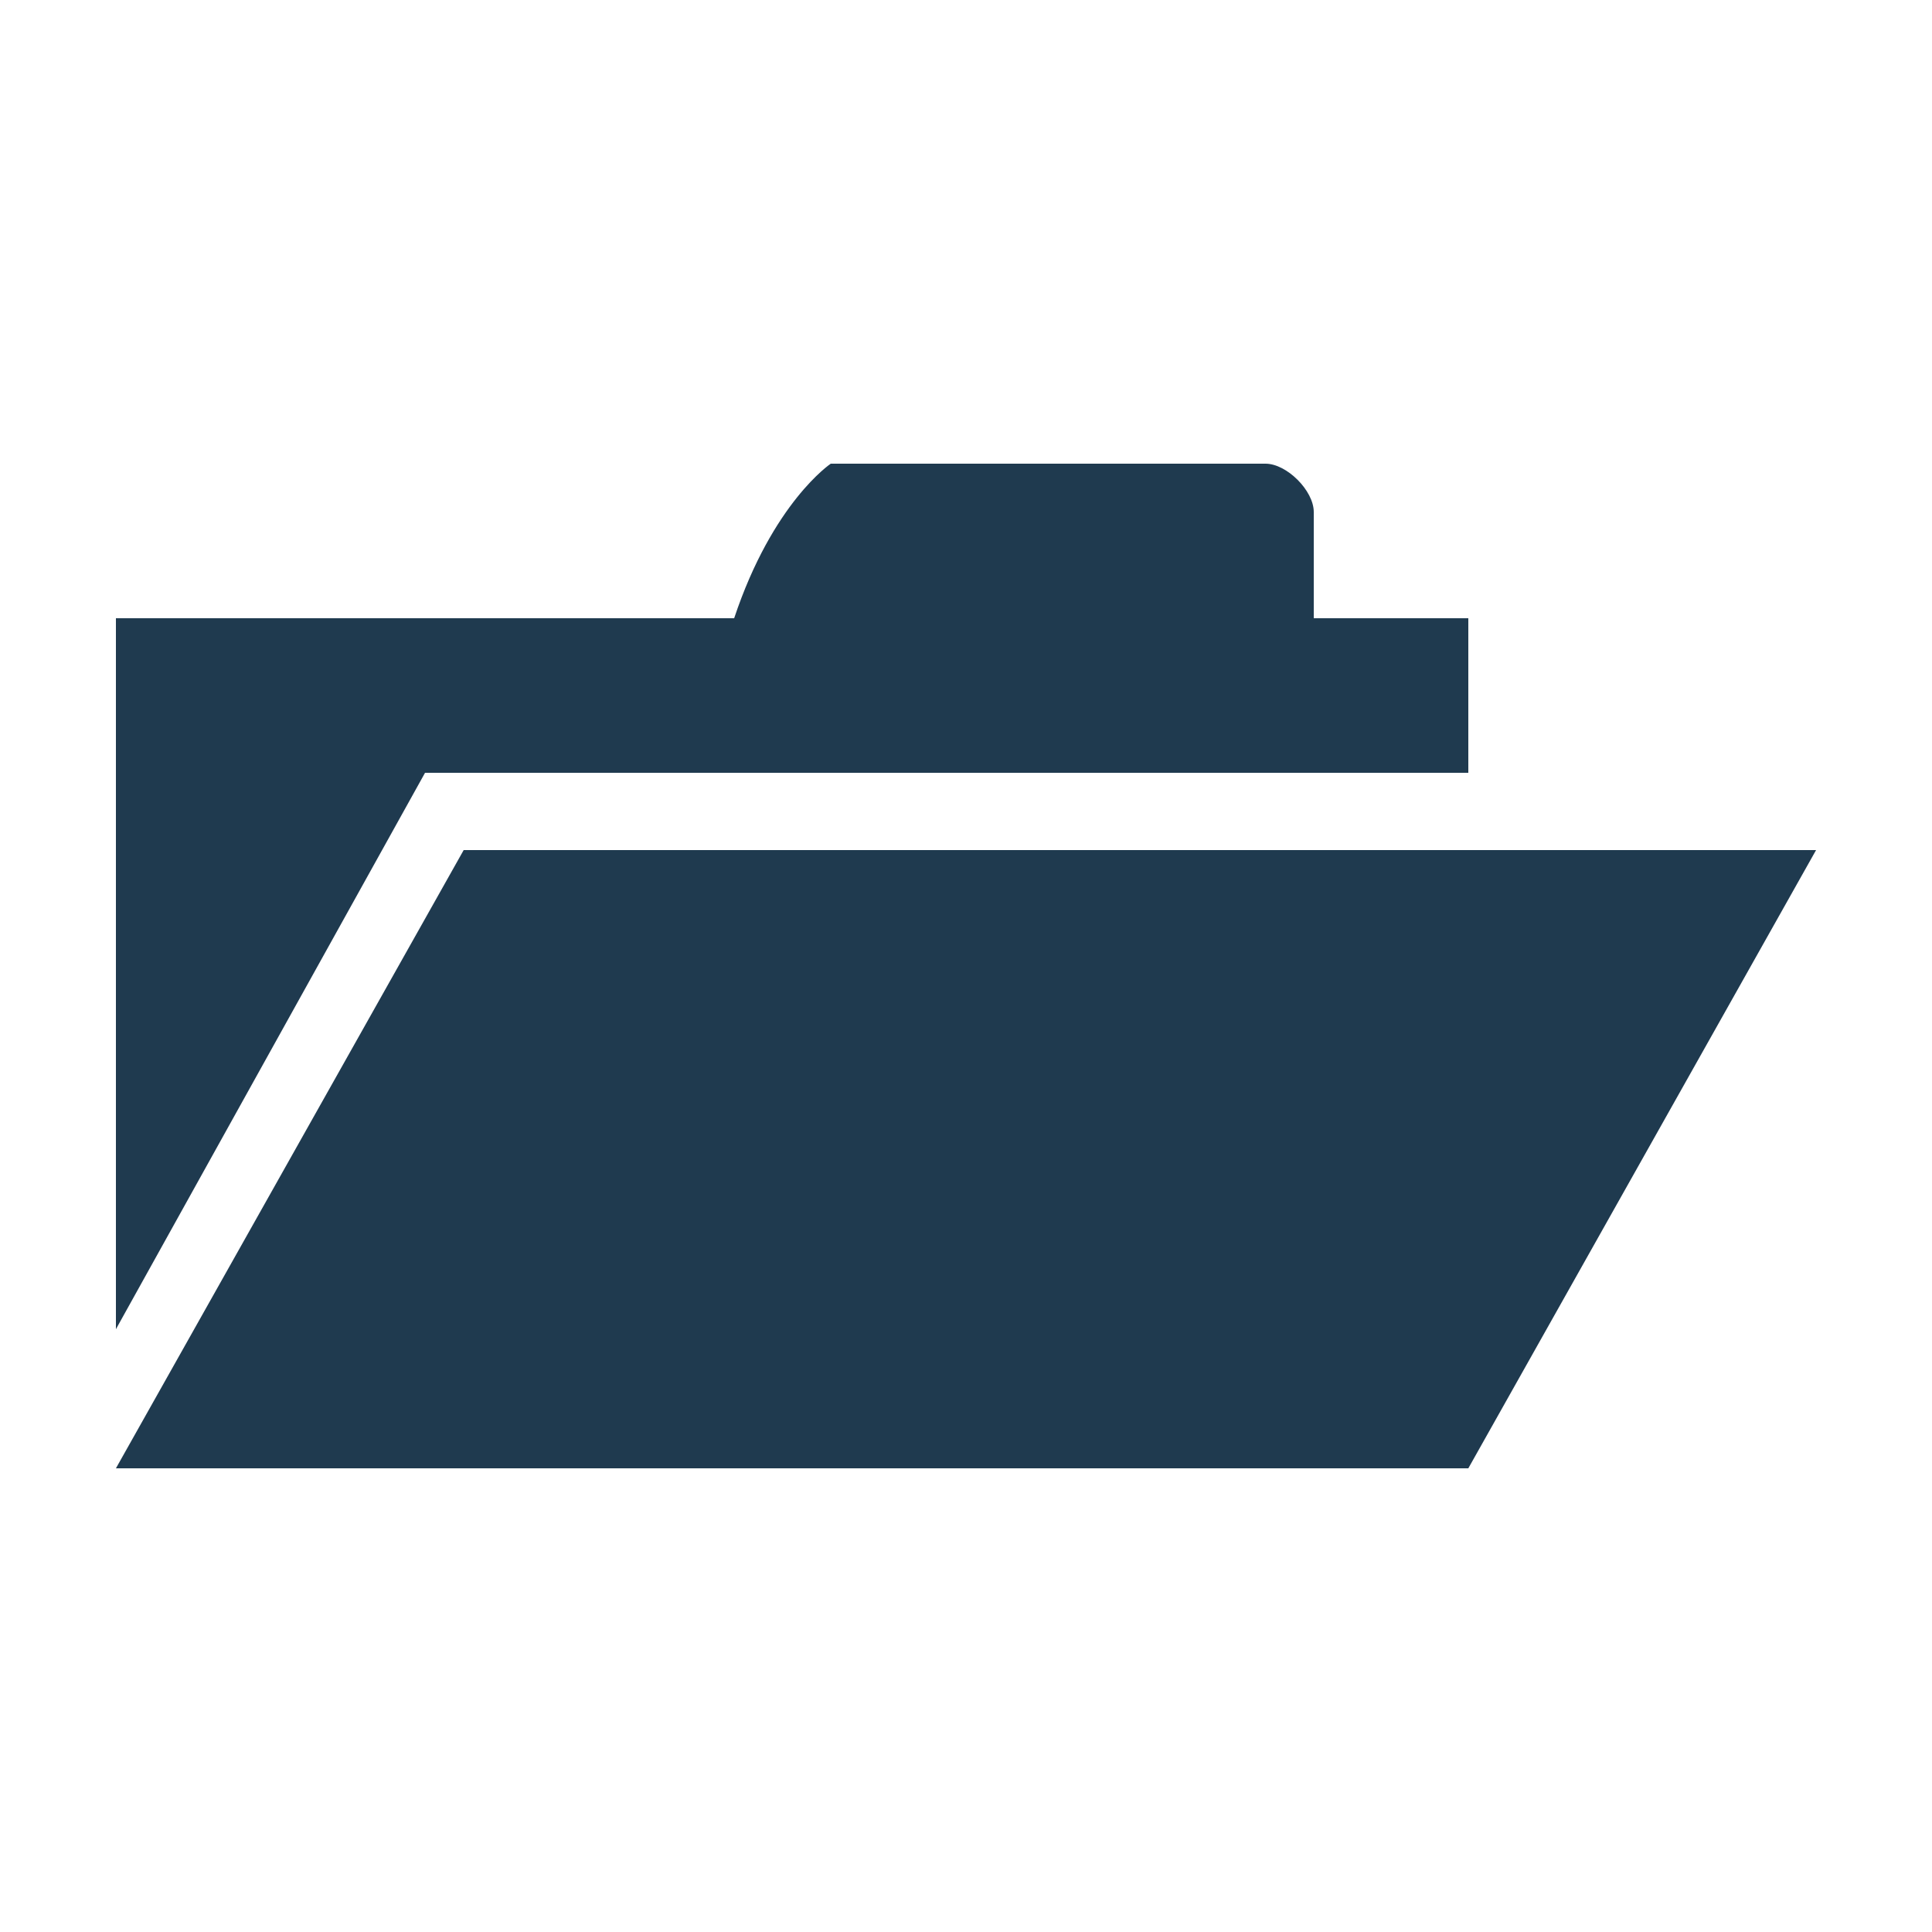 <?xml version="1.0" encoding="UTF-8"?>
<svg width="50px" height="50px" viewBox="0 0 50 50" version="1.1" xmlns="http://www.w3.org/2000/svg" xmlns:xlink="http://www.w3.org/1999/xlink">
    <!-- Generator: sketchtool 50.2 (55047) - http://www.bohemiancoding.com/sketch -->
    <title>927EDE29-22DC-460B-9F53-A3900F398EE5</title>
    <desc>Created with sketchtool.</desc>
    <defs></defs>
    <g id="Symbols" stroke="none" stroke-width="1" fill="none" fill-rule="evenodd">
        <g id="ic/50x50/uznemuma" fill="#1F3A4F" fill-rule="nonzero">
            <g id="appbar-folder-open" transform="translate(3, 12)">
                <path d="M0,26 L9,10 L44,10 L35,26 L0,26 Z M0,4 L16,4 C17,1 18.5,0 18.5,0 L29.75,0 C30.302,0 31,0.698 31,1.25 L31,4 L35,4 L35,8 L8,8 L0,22.4 L0,4 Z" id="Shape"></path>
            </g>
        </g>
    </g>
</svg>